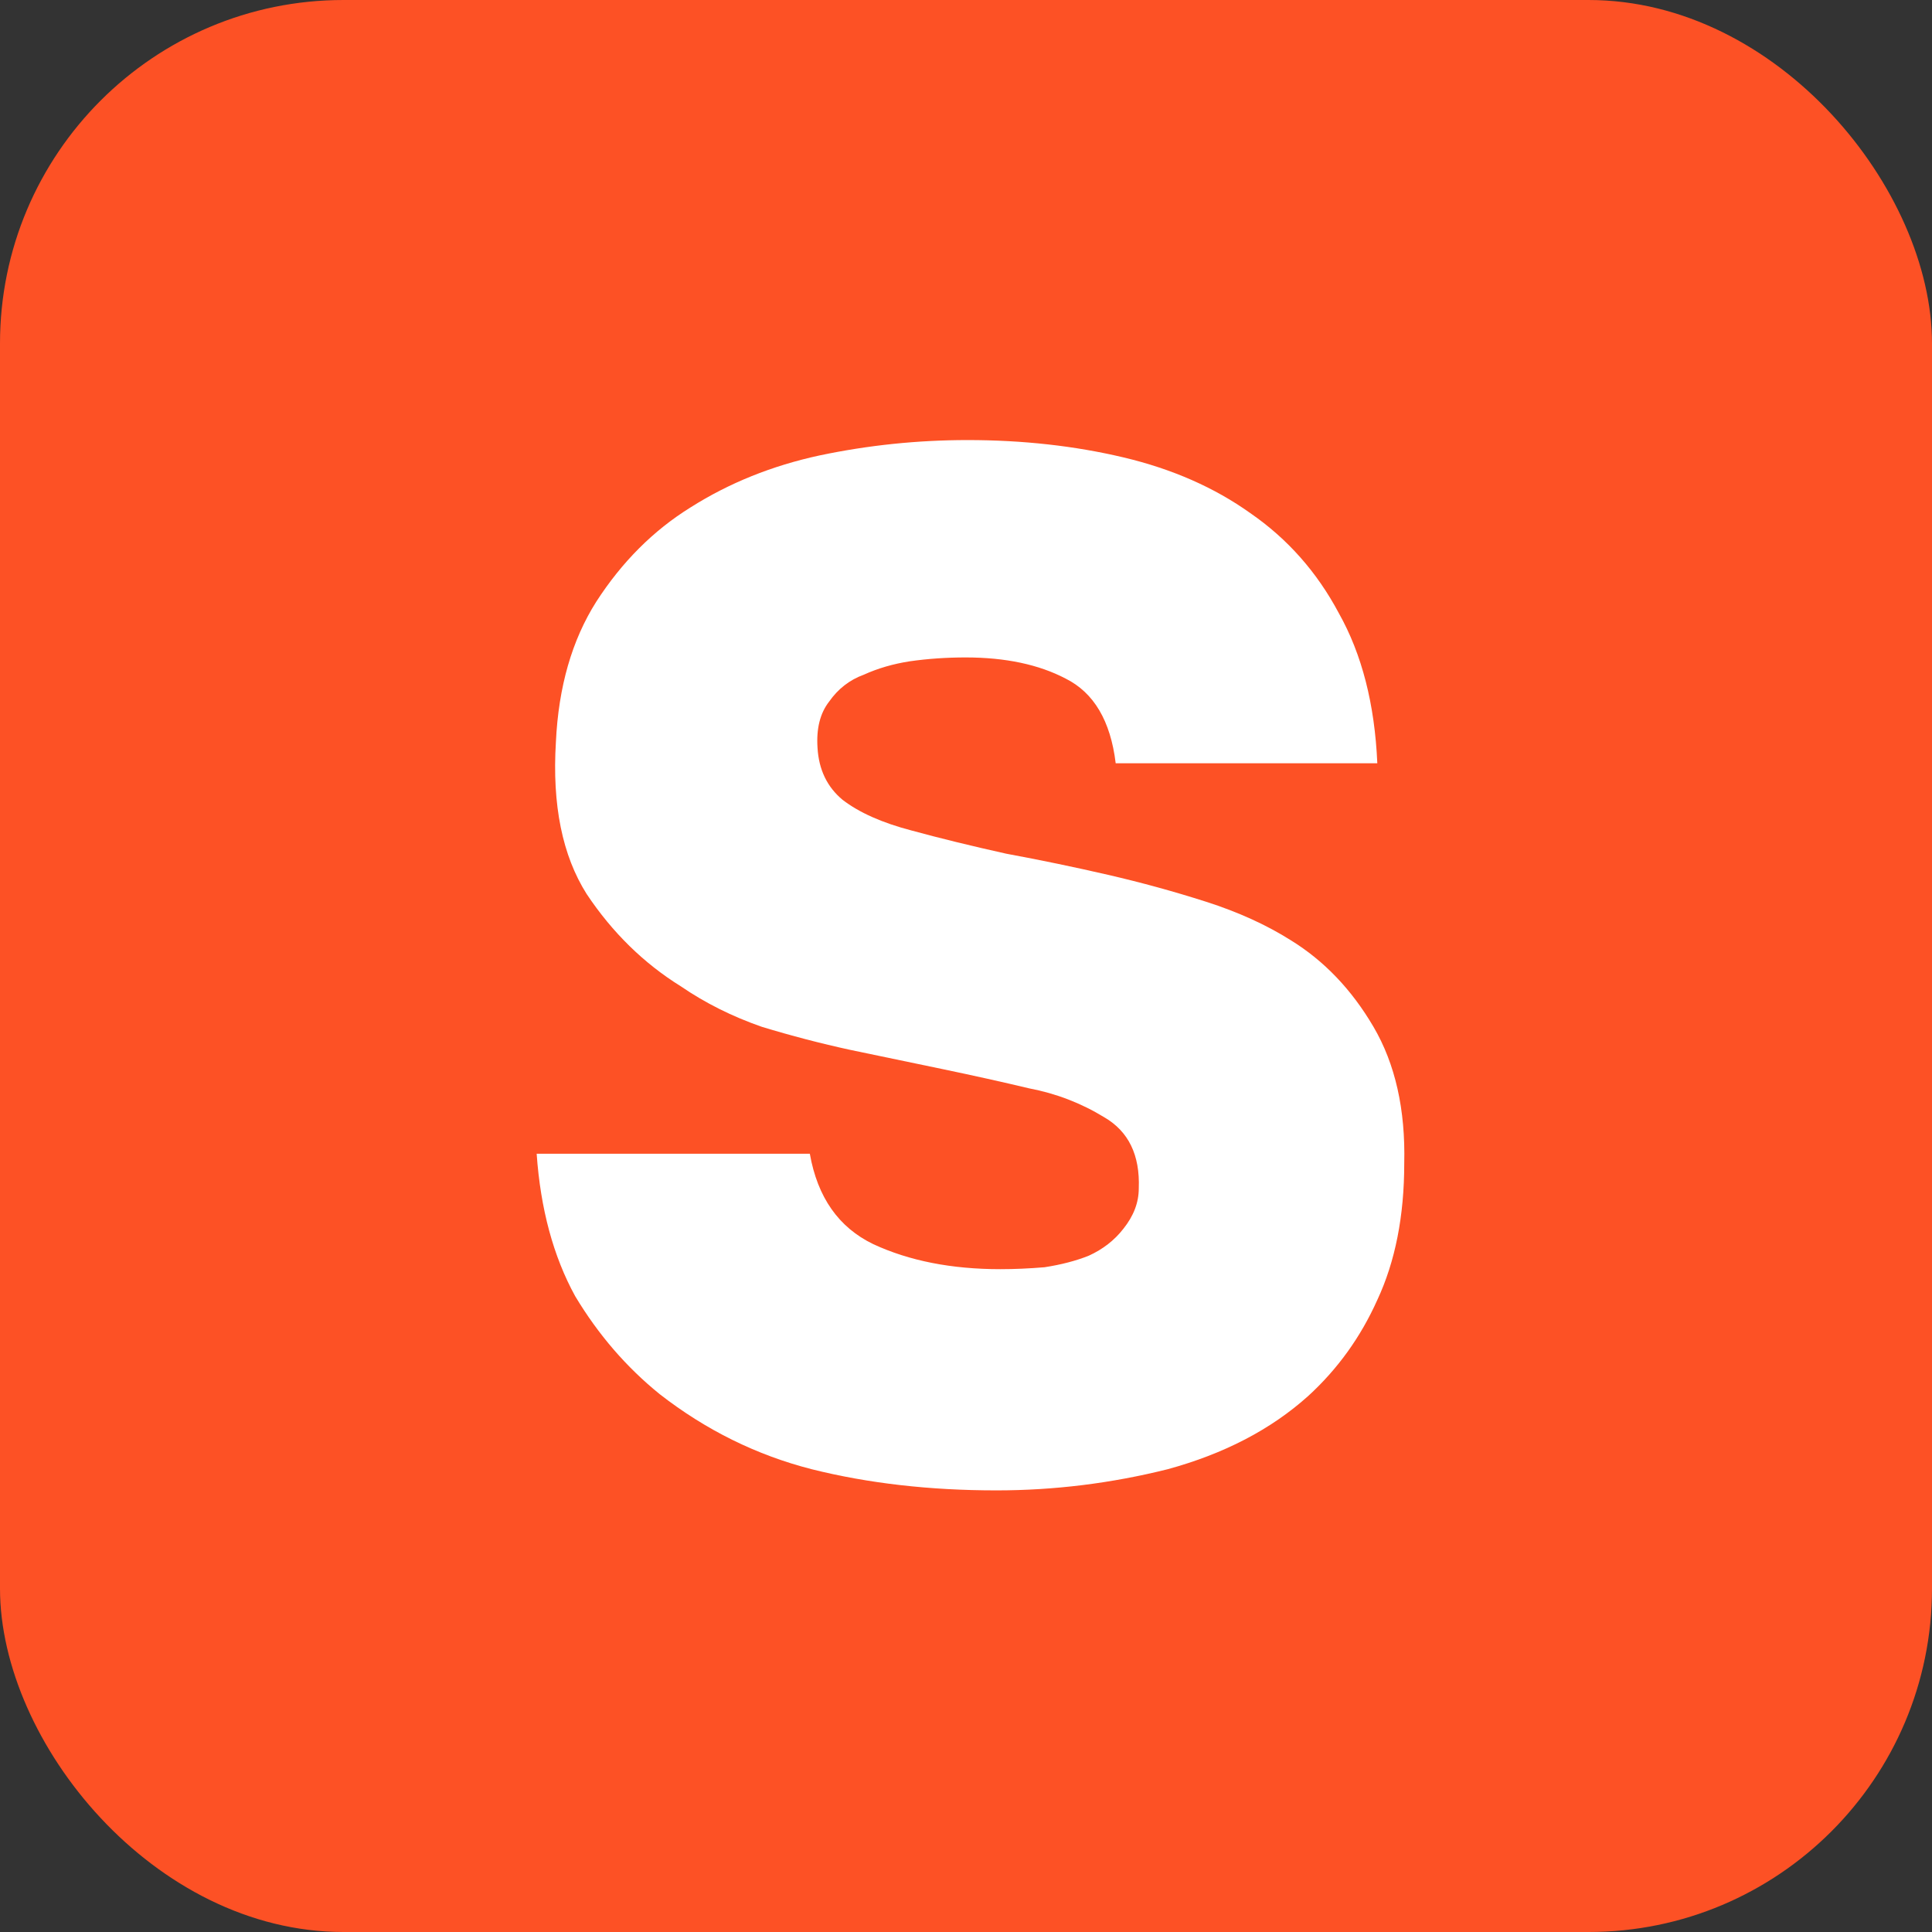 <?xml version="1.0" encoding="UTF-8"?> <svg xmlns="http://www.w3.org/2000/svg" width="180" height="180" viewBox="0 0 180 180" fill="none"><rect x="0" y="0" width="180" height="180" fill="#333333" stroke="none"/><rect width="180" height="180" rx="32" fill="#FD5125"></rect><path d="M89.967 61.252C88.175 61.252 86.442 61.372 84.769 61.611C83.216 61.85 81.782 62.268 80.468 62.865C79.154 63.343 78.079 64.18 77.242 65.374C76.406 66.45 76.047 67.884 76.167 69.676C76.286 71.707 77.063 73.32 78.497 74.515C80.05 75.71 82.201 76.666 84.949 77.382C87.577 78.099 90.505 78.816 93.731 79.533C96.957 80.131 100.123 80.788 103.23 81.505C106.336 82.222 109.383 83.058 112.37 84.014C115.357 84.97 117.986 86.165 120.256 87.598C123.362 89.51 125.931 92.198 127.963 95.663C129.994 99.128 130.95 103.37 130.83 108.388C130.83 113.287 129.994 117.529 128.321 121.113C126.768 124.578 124.617 127.565 121.869 130.074C118.404 133.181 114.043 135.451 108.786 136.885C103.528 138.199 98.211 138.856 92.835 138.856C86.621 138.856 80.886 138.199 75.629 136.885C70.491 135.571 65.772 133.241 61.47 129.895C58.364 127.386 55.735 124.339 53.584 120.755C51.553 117.051 50.358 112.63 50 107.492H75.45C76.167 111.555 78.138 114.362 81.364 115.916C84.71 117.469 88.653 118.246 93.193 118.246C94.507 118.246 95.881 118.186 97.315 118.066C98.868 117.827 100.243 117.469 101.437 116.991C102.752 116.394 103.827 115.557 104.663 114.482C105.619 113.287 106.097 112.033 106.097 110.718C106.217 107.612 105.141 105.401 102.871 104.087C100.72 102.773 98.391 101.877 95.881 101.399C93.372 100.801 90.684 100.204 87.816 99.606C84.949 99.009 82.081 98.412 79.214 97.814C76.465 97.217 73.717 96.5 70.969 95.663C68.221 94.707 65.712 93.453 63.442 91.9C59.977 89.749 57.05 86.881 54.66 83.297C52.39 79.712 51.434 74.993 51.792 69.138C52.031 64 53.286 59.639 55.556 56.055C57.946 52.351 60.873 49.423 64.338 47.273C67.922 45.003 71.925 43.39 76.346 42.434C80.886 41.478 85.486 41 90.146 41C95.284 41 100.123 41.538 104.663 42.613C109.204 43.688 113.147 45.421 116.492 47.81C119.957 50.2 122.705 53.307 124.737 57.13C126.887 60.954 128.082 65.614 128.321 71.11H103.946C103.469 67.167 101.915 64.538 99.287 63.224C96.778 61.91 93.671 61.252 89.967 61.252Z" fill="white"></path></svg> 